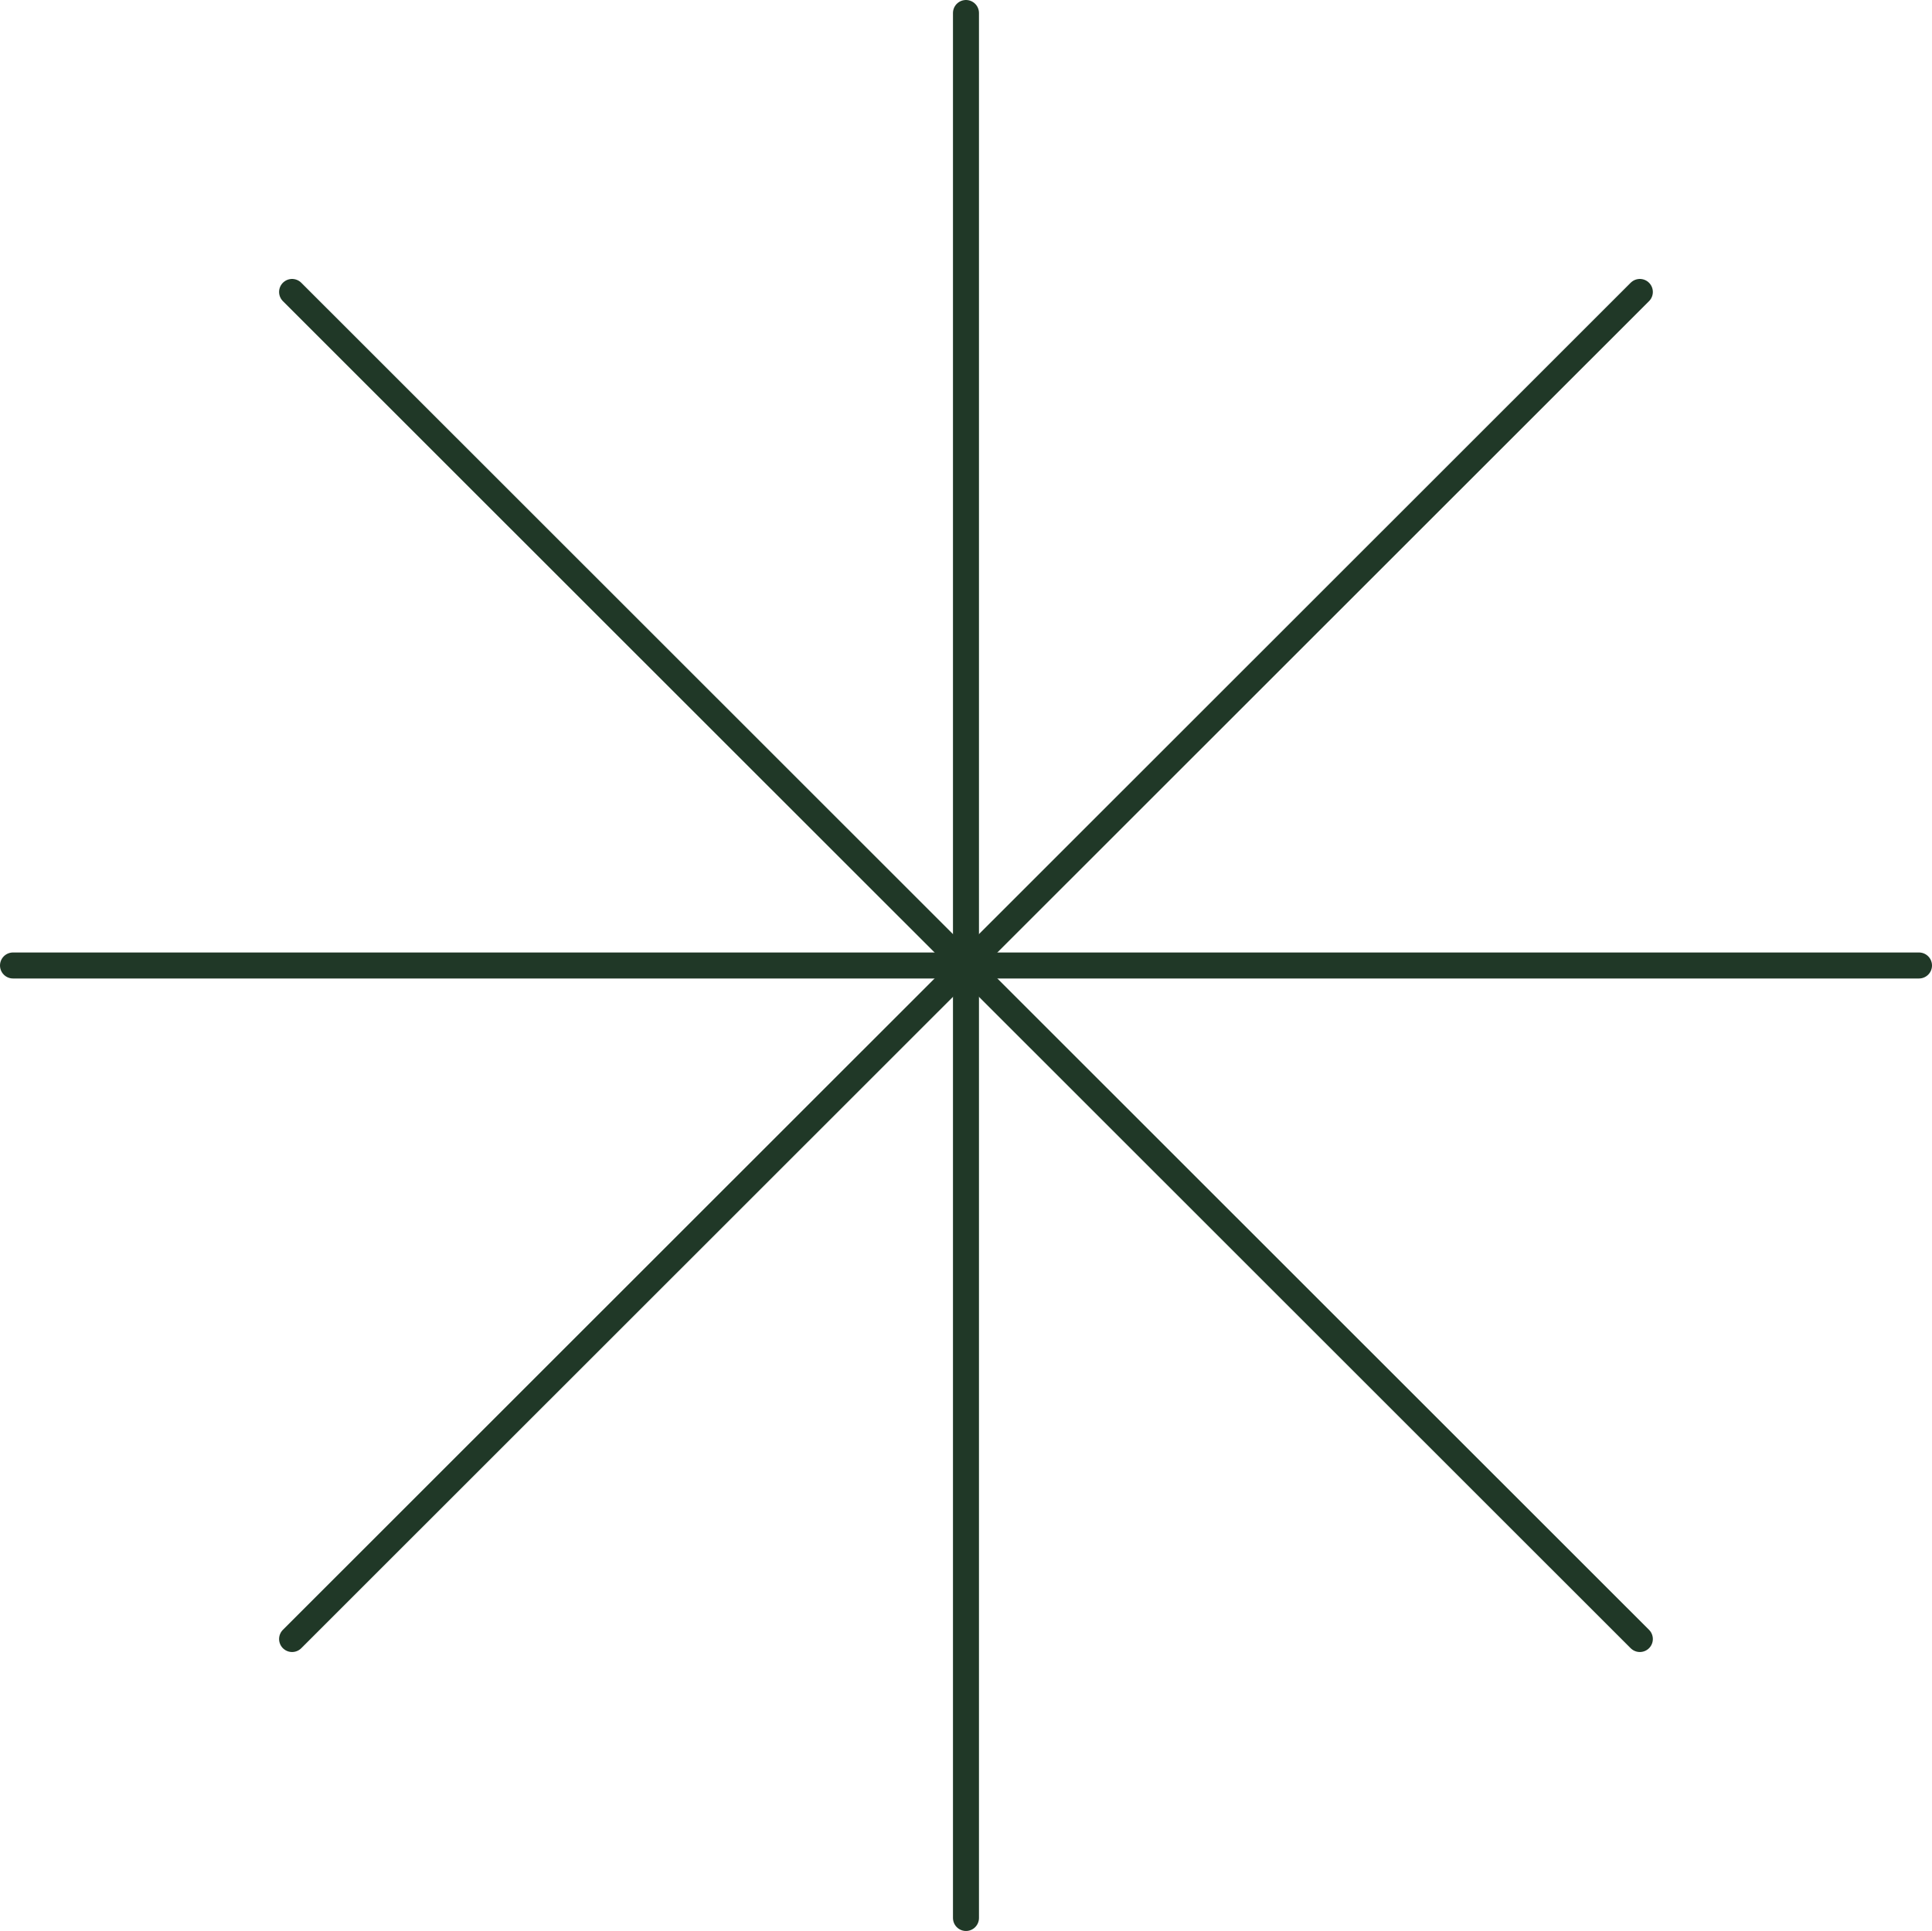 <svg xmlns="http://www.w3.org/2000/svg" width="148.634" height="148.573" viewBox="0 0 148.634 148.573">
  <g id="Group_154" data-name="Group 154" transform="translate(-189.039 -21.537)">
    <line id="Line_60" data-name="Line 60" y2="146.573" transform="translate(263.354 22.537)" fill="none" stroke="#203827" stroke-linecap="round" stroke-linejoin="round" stroke-width="2"/>
    <line id="Line_61" data-name="Line 61" x2="146.634" transform="translate(190.039 95.823)" fill="none" stroke="#203827" stroke-linecap="round" stroke-linejoin="round" stroke-width="2"/>
    <line id="Line_62" data-name="Line 62" x2="103.687" y2="103.646" transform="translate(211.51 44)" fill="none" stroke="#203827" stroke-linecap="round" stroke-linejoin="round" stroke-width="2"/>
    <line id="Line_63" data-name="Line 63" y1="103.646" x2="103.687" transform="translate(211.51 44)" fill="none" stroke="#203827" stroke-linecap="round" stroke-linejoin="round" stroke-width="2"/>
  </g>
</svg>
